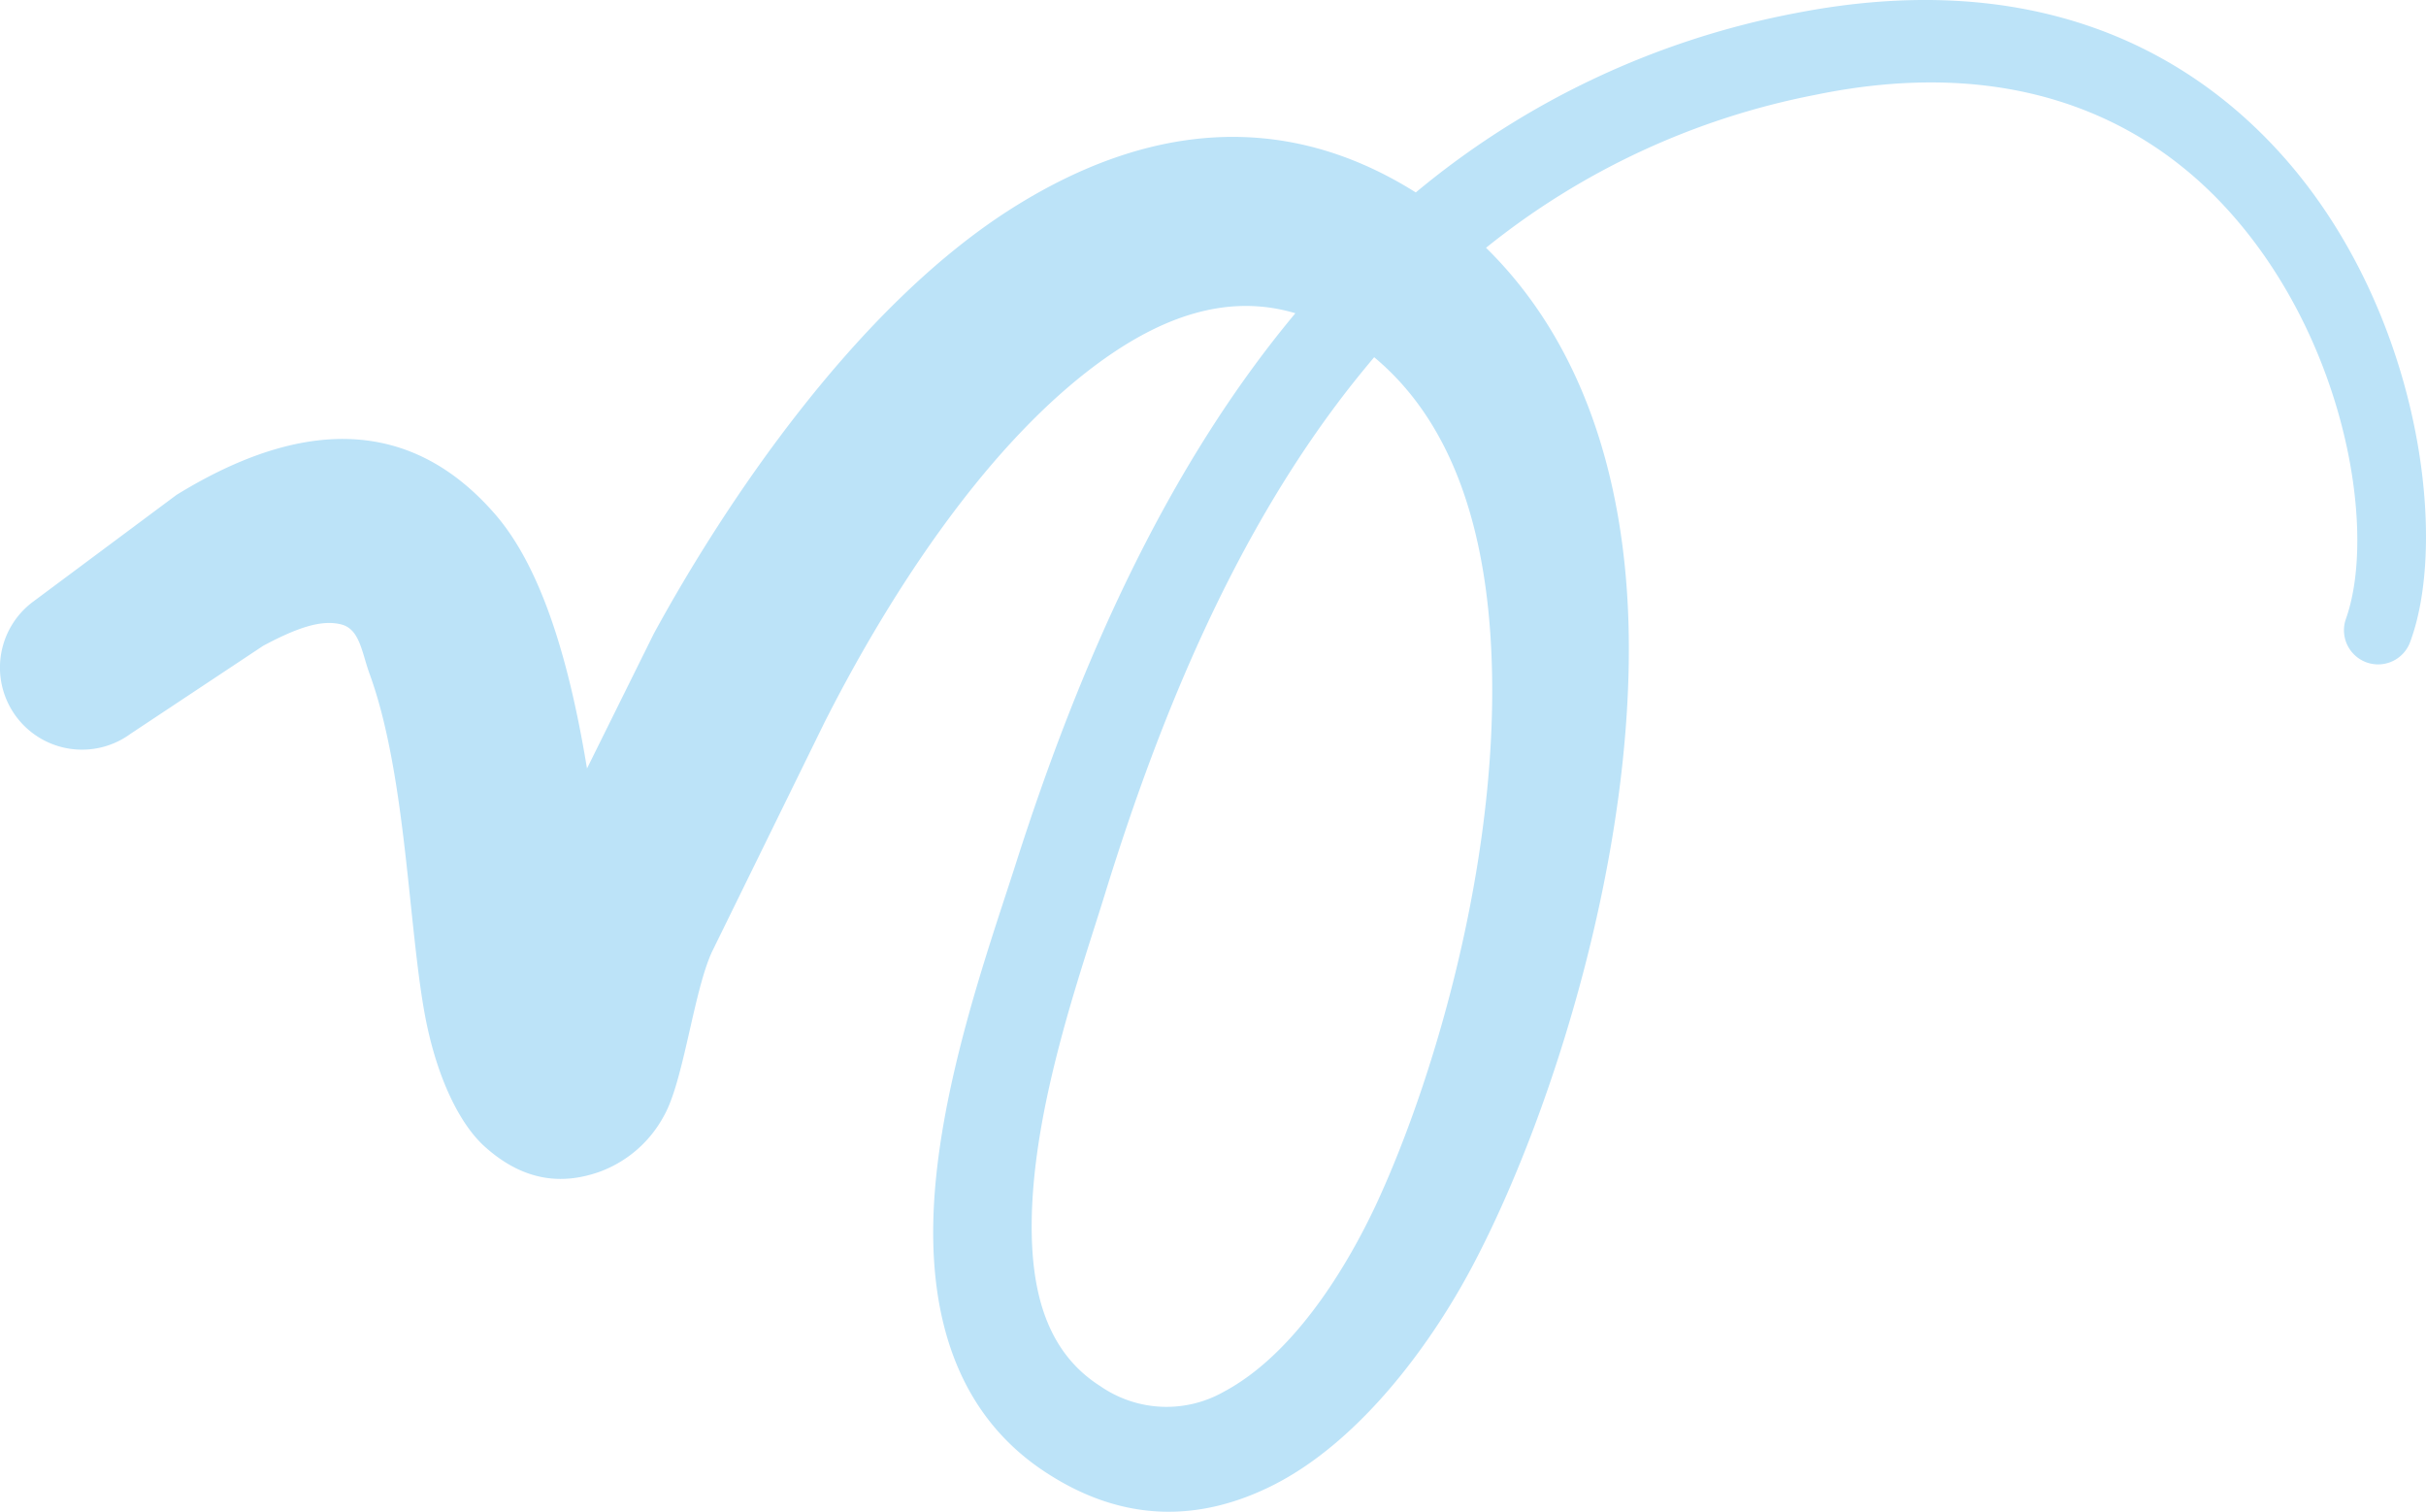 <svg xmlns="http://www.w3.org/2000/svg" width="218.839" height="136.361" viewBox="0 0 218.839 136.361"><defs><style>.cls-1{fill:#bce3f8;fill-rule:evenodd;}</style></defs><g id="レイヤー_2" data-name="レイヤー 2"><g id="レイヤー_9" data-name="レイヤー 9"><path class="cls-1" d="M127.712,17.358c-12.521-7.88-25.005-5.716-36.217,1.3-14.306,8.948-26.228,26.952-32.518,38.5L52.95,69.317c-1.492-9.065-3.9-17.874-8.284-22.93C38.774,39.6,29.838,36.077,15.92,44.641l-12.893,9.6a7.4,7.4,0,0,0,8.747,11.948L23.741,58.25c3.019-1.614,5.248-2.39,7.051-1.925,1.666.432,1.835,2.5,2.541,4.439,3.215,8.824,3.472,21.9,4.885,30.163,1.046,6.125,3.242,10.443,5.476,12.466,3.845,3.481,7.47,3.333,10.393,2.3a10.811,10.811,0,0,0,5.807-5.049c1.771-3.108,2.662-11.131,4.314-14.758l10.14-20.67c4.953-9.807,14.206-25.3,25.849-33.257,5.112-3.484,10.735-5.473,16.654-3.705-11.559,13.853-19.42,31.448-25.274,49.824-2.5,7.786-7.148,20.743-7.389,32.161-.193,9.271,2.506,17.535,10.057,22.508,7.3,4.825,14.29,4.369,20.545,1.239,7.875-3.946,14.528-12.878,18.511-20.707,6.831-13.277,14.16-36.461,13.6-56.955-.368-13.363-4.218-25.5-12.852-33.974A67.914,67.914,0,0,1,163.692,8.568c17.1-3.542,29.127,1.628,36.922,9.984,10.835,11.619,13.868,29.054,11.022,37.214a3.079,3.079,0,1,0,5.794,2.084c3.507-9.512.777-30.17-11.7-43.993C196.646,3.8,182.546-2.757,162.213,1.138A75.538,75.538,0,0,0,127.712,17.358ZM123.959,32.22q-.993,1.178-1.949,2.381c-10.242,12.955-17.134,29.178-22.335,46.027-2.218,7.208-6.536,19.191-6.611,29.738-.039,5.993,1.265,11.533,6.184,14.658a10.481,10.481,0,0,0,11.165.5c6.051-3.232,10.748-10.575,13.668-16.764,5.688-12.2,11.666-33.368,10.339-51.81C133.705,47.065,130.855,37.964,123.959,32.22Z"/></g></g></svg>